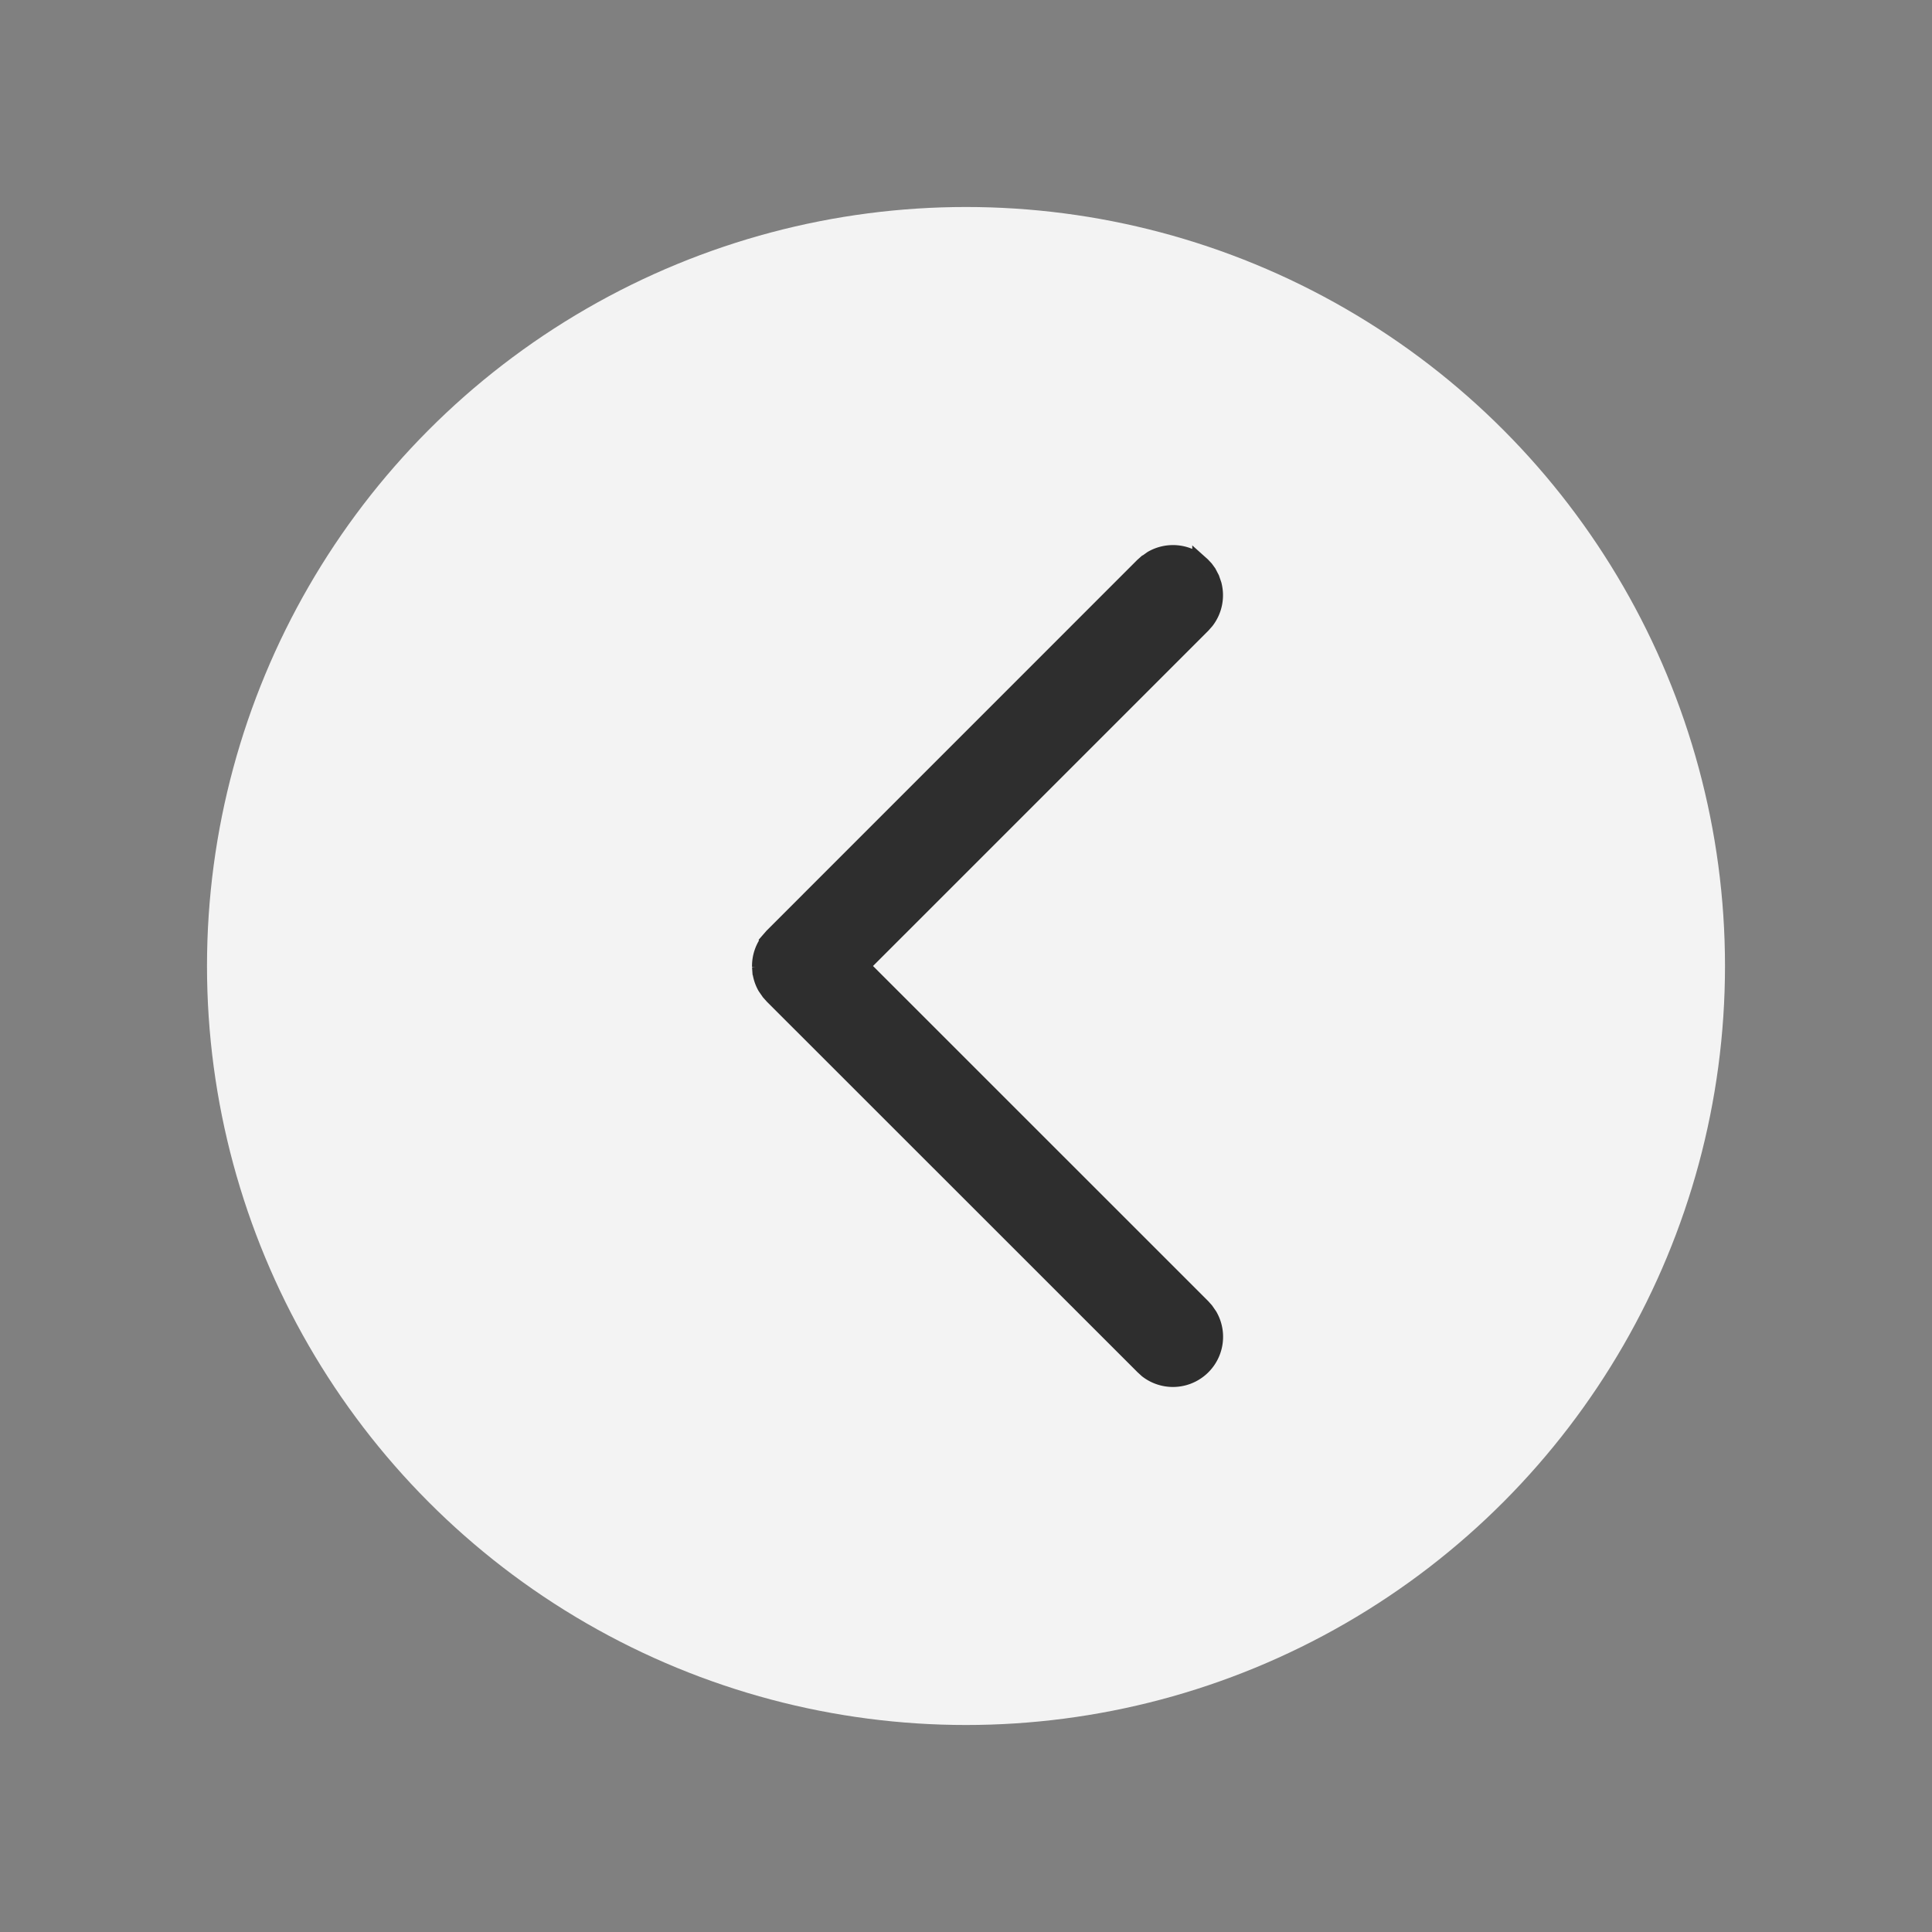 <svg width="28" height="28" viewBox="0 0 28 28" xmlns="http://www.w3.org/2000/svg">
    <rect x="0" y="0" width="28" height="28" fill="#808080" stroke="none"/>
    <g fill="none" fill-rule="evenodd">
        <g transform="translate(3 3)">
            <circle fill="#FFF" opacity=".9" cx="11" cy="11" r="11"/>
            <path d="m7.999 11.01.005.074a.627.627 0 0 0 .072.22l.006.01.054.078.05.056 5.37 5.368.058.053a.627.627 0 0 0 .927-.81l-.054-.078-.05-.056L9.511 11l4.93-4.93.053-.06a.628.628 0 0 0 .11-.543l-.031-.09-.046-.088-.043-.059-.047-.05-.058-.052a.609.609 0 0 0-.17-.092l.066.027a.63.63 0 0 0-.59.021l-.07.05-.009.004-.056.05-5.368 5.369-.052.06a.624.624 0 0 0-.131.387v.007z" stroke="#2E2E2E" stroke-width=".2" fill="#2E2E2E" fill-rule="nonzero"/>
        </g>
    </g>
</svg>

